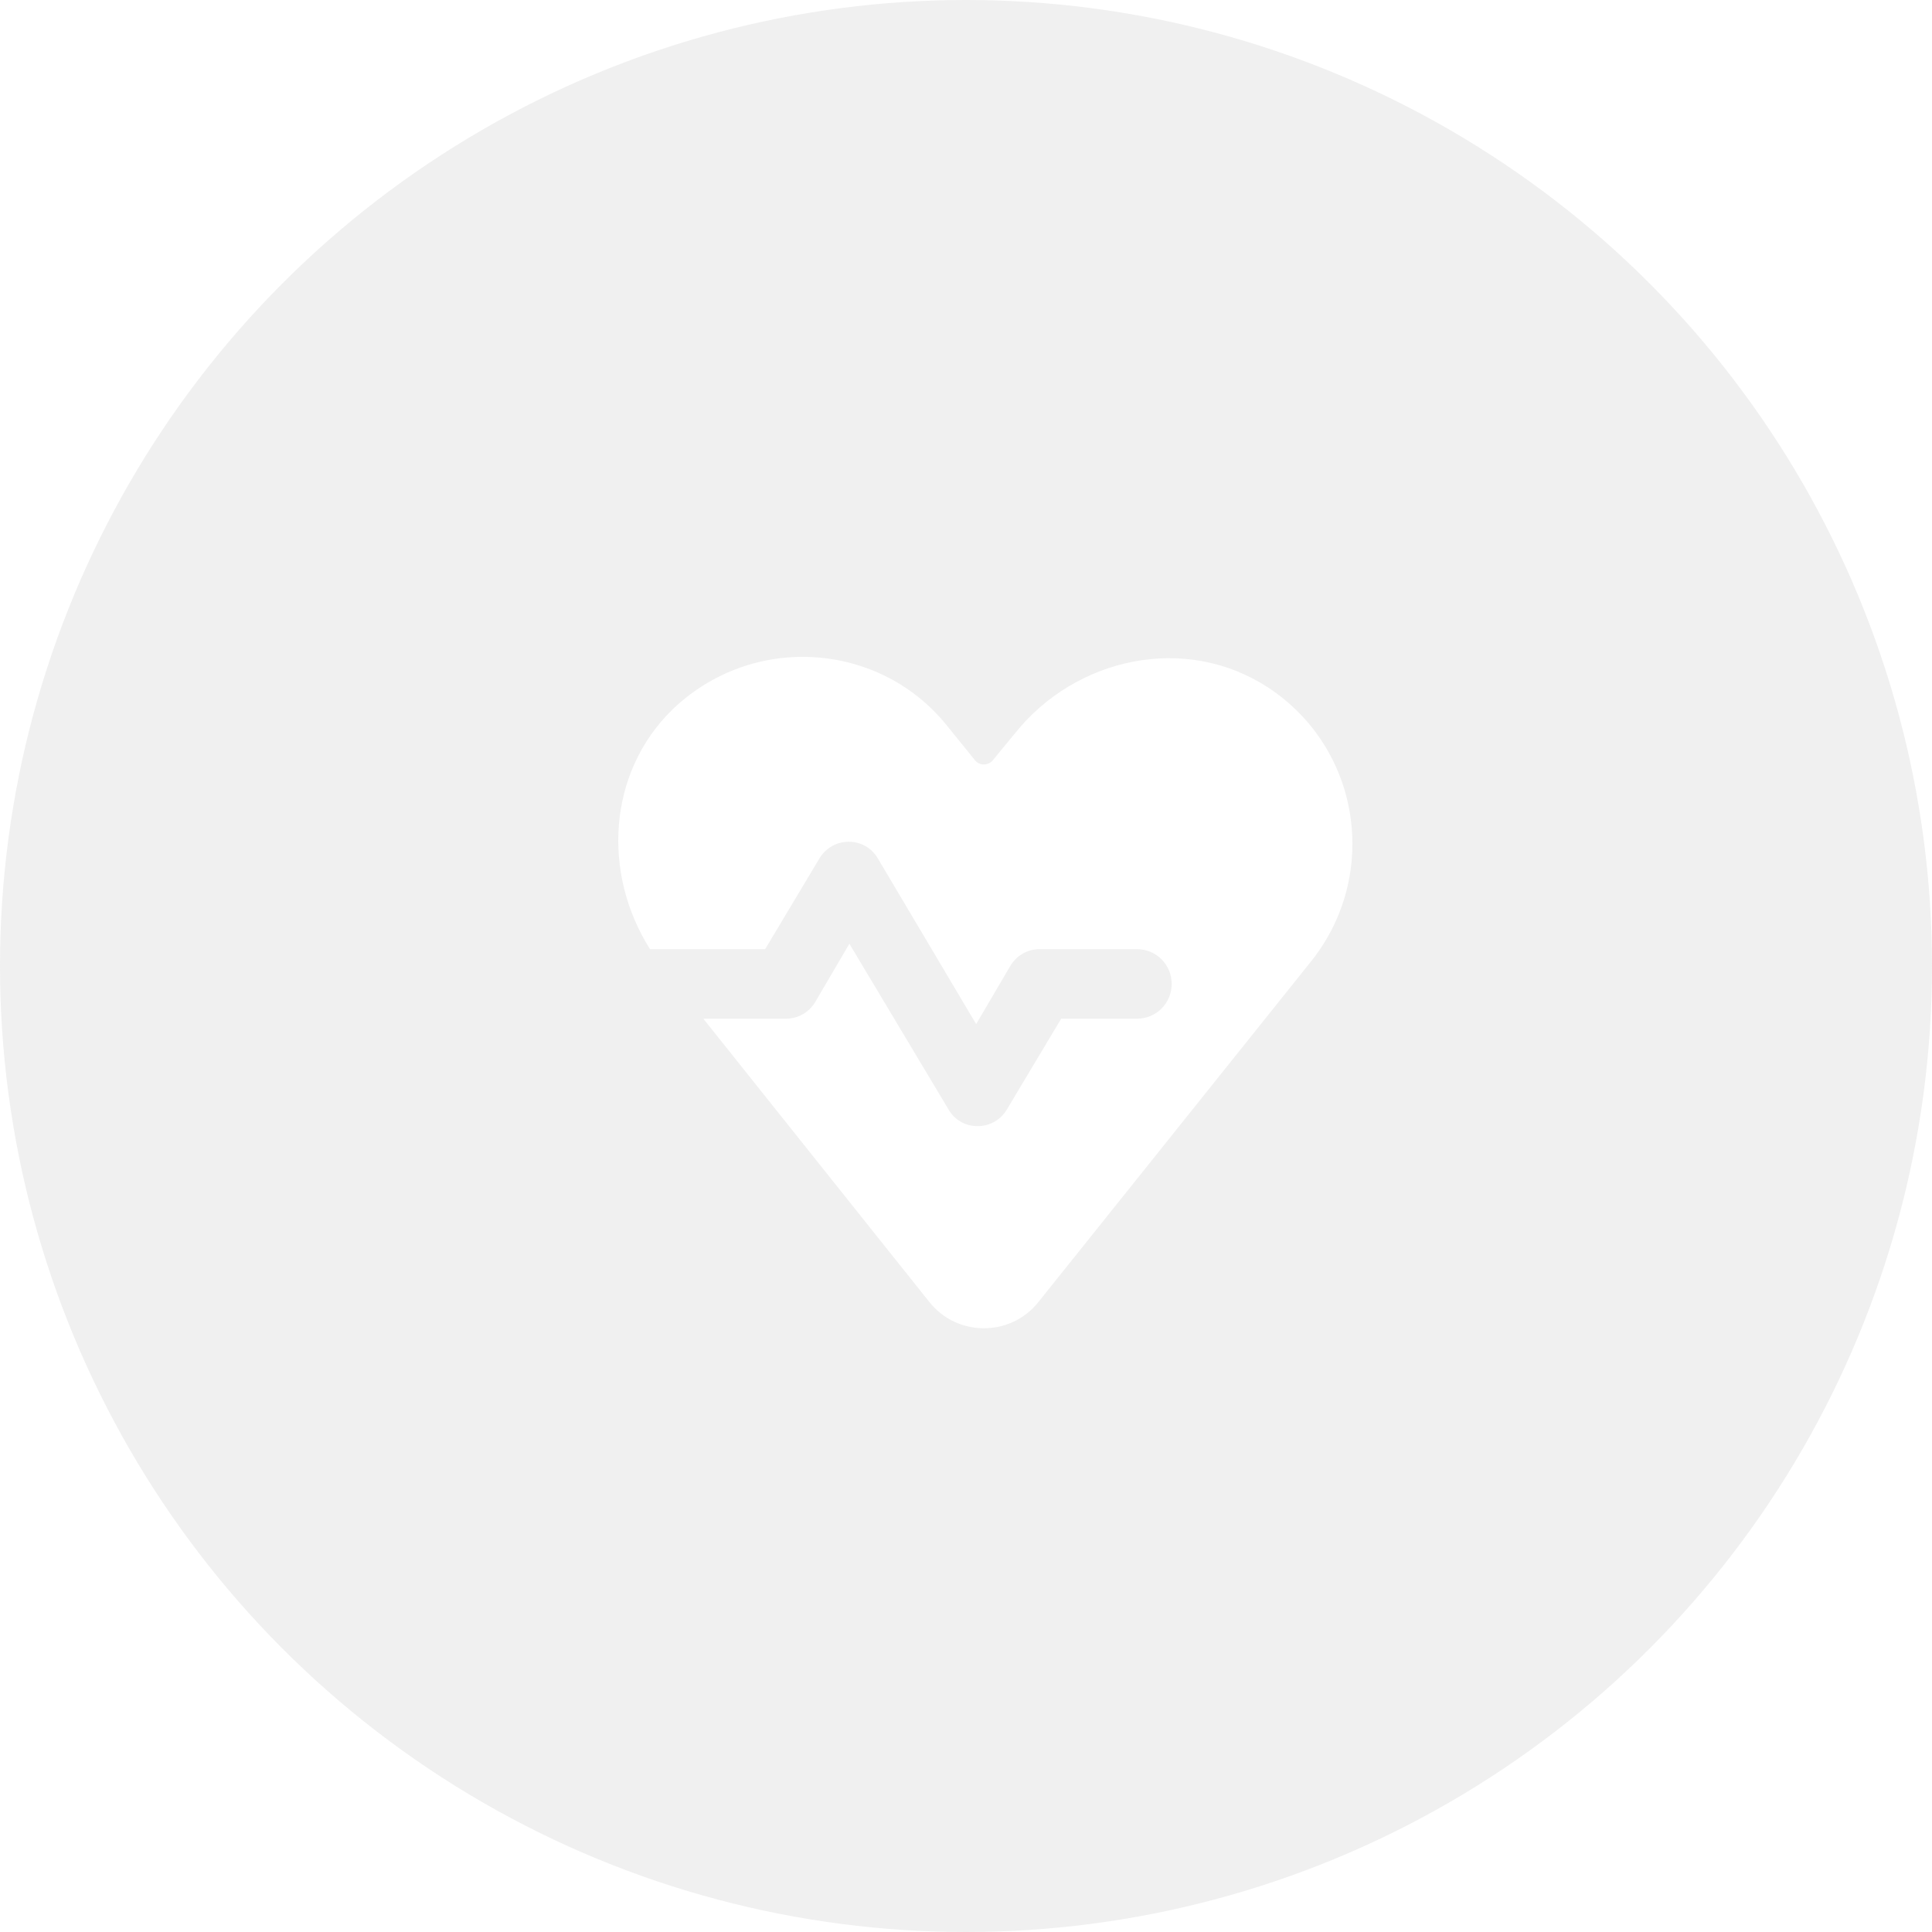 <?xml version="1.0" encoding="UTF-8"?> <svg xmlns="http://www.w3.org/2000/svg" width="50" height="50" viewBox="0 0 50 50" fill="none"> <g filter="url(#filter0_b_0_429)"> <circle cx="25" cy="25" r="25" fill="#D9D9D9" fill-opacity="0.38"></circle> </g> <path d="M32.803 17.784C30.683 16.403 27.843 17.003 26.263 18.984L25.703 19.664C25.583 19.824 25.343 19.824 25.223 19.664L24.543 18.824C22.802 16.603 19.482 16.363 17.402 18.363C15.722 20.004 15.582 22.604 16.822 24.564H19.802L21.202 22.224C21.362 21.944 21.662 21.784 21.962 21.784C22.282 21.784 22.563 21.944 22.723 22.224L25.263 26.504L26.143 25.004C26.303 24.724 26.603 24.564 26.903 24.564H29.423C29.924 24.564 30.323 24.964 30.323 25.464C30.323 25.964 29.924 26.364 29.423 26.364H27.463L26.063 28.705C25.903 28.985 25.603 29.145 25.303 29.145C24.983 29.145 24.703 28.985 24.543 28.705L21.982 24.424L21.102 25.924C20.942 26.204 20.642 26.364 20.342 26.364H18.202L24.043 33.685C24.763 34.605 26.163 34.605 26.883 33.685L33.944 24.864C35.704 22.644 35.224 19.363 32.804 17.783L32.803 17.784Z" fill="white"></path> <defs> <filter id="filter0_b_0_429" x="-14" y="-14" width="78" height="78" filterUnits="userSpaceOnUse" color-interpolation-filters="sRGB"> <feFlood flood-opacity="0" result="BackgroundImageFix"></feFlood> <feGaussianBlur in="BackgroundImageFix" stdDeviation="7"></feGaussianBlur> <feComposite in2="SourceAlpha" operator="in" result="effect1_backgroundBlur_0_429"></feComposite> <feBlend mode="normal" in="SourceGraphic" in2="effect1_backgroundBlur_0_429" result="shape"></feBlend> </filter> </defs> </svg> 
